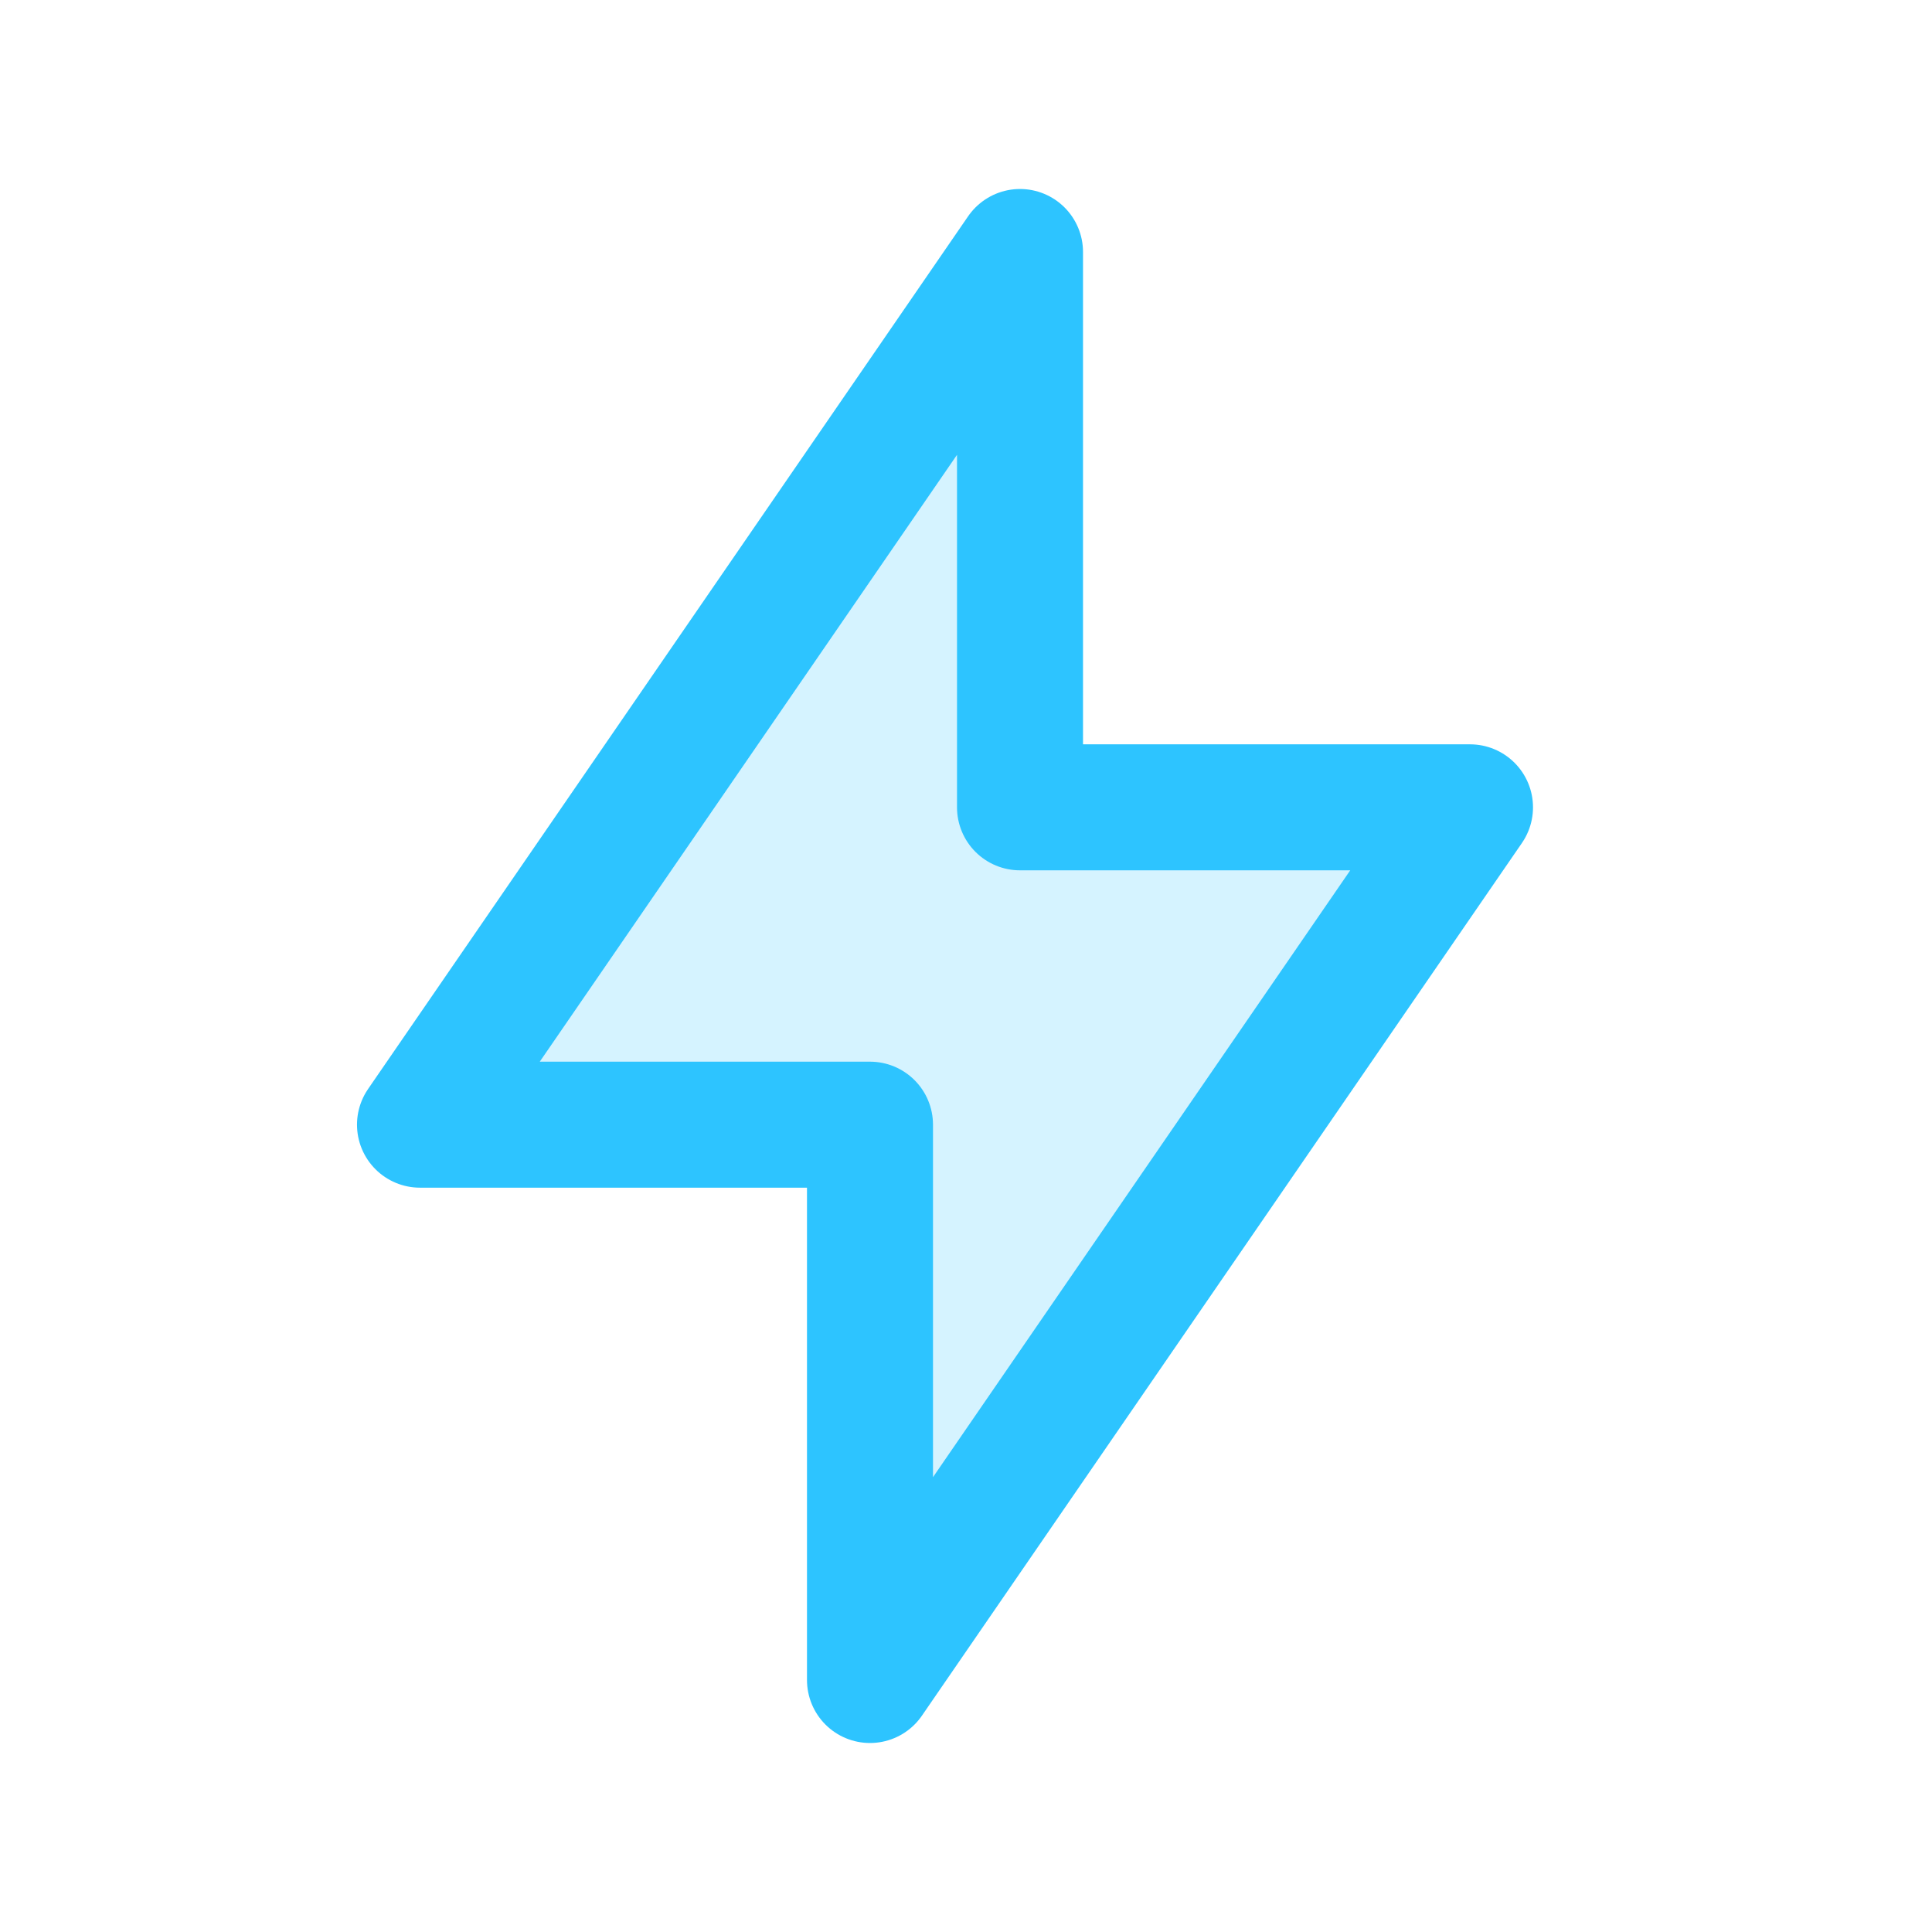 <svg width="46" height="46" viewBox="0 0 46 46" fill="none" xmlns="http://www.w3.org/2000/svg">
<g clip-path="url(#clip0_32_6949)">
<path d="M24.286 6V19.222H35L20.714 40V26.778H10L24.286 6Z" fill="#2DC4FF" fill-opacity="0.2" stroke="#2DC4FF" stroke-width="3" stroke-linecap="round" stroke-linejoin="round"/>
</g>
<defs>
<clipPath id="clip0_32_6949">
<rect width="46" height="46" fill="white"/>
</clipPath>
</defs>
</svg>

